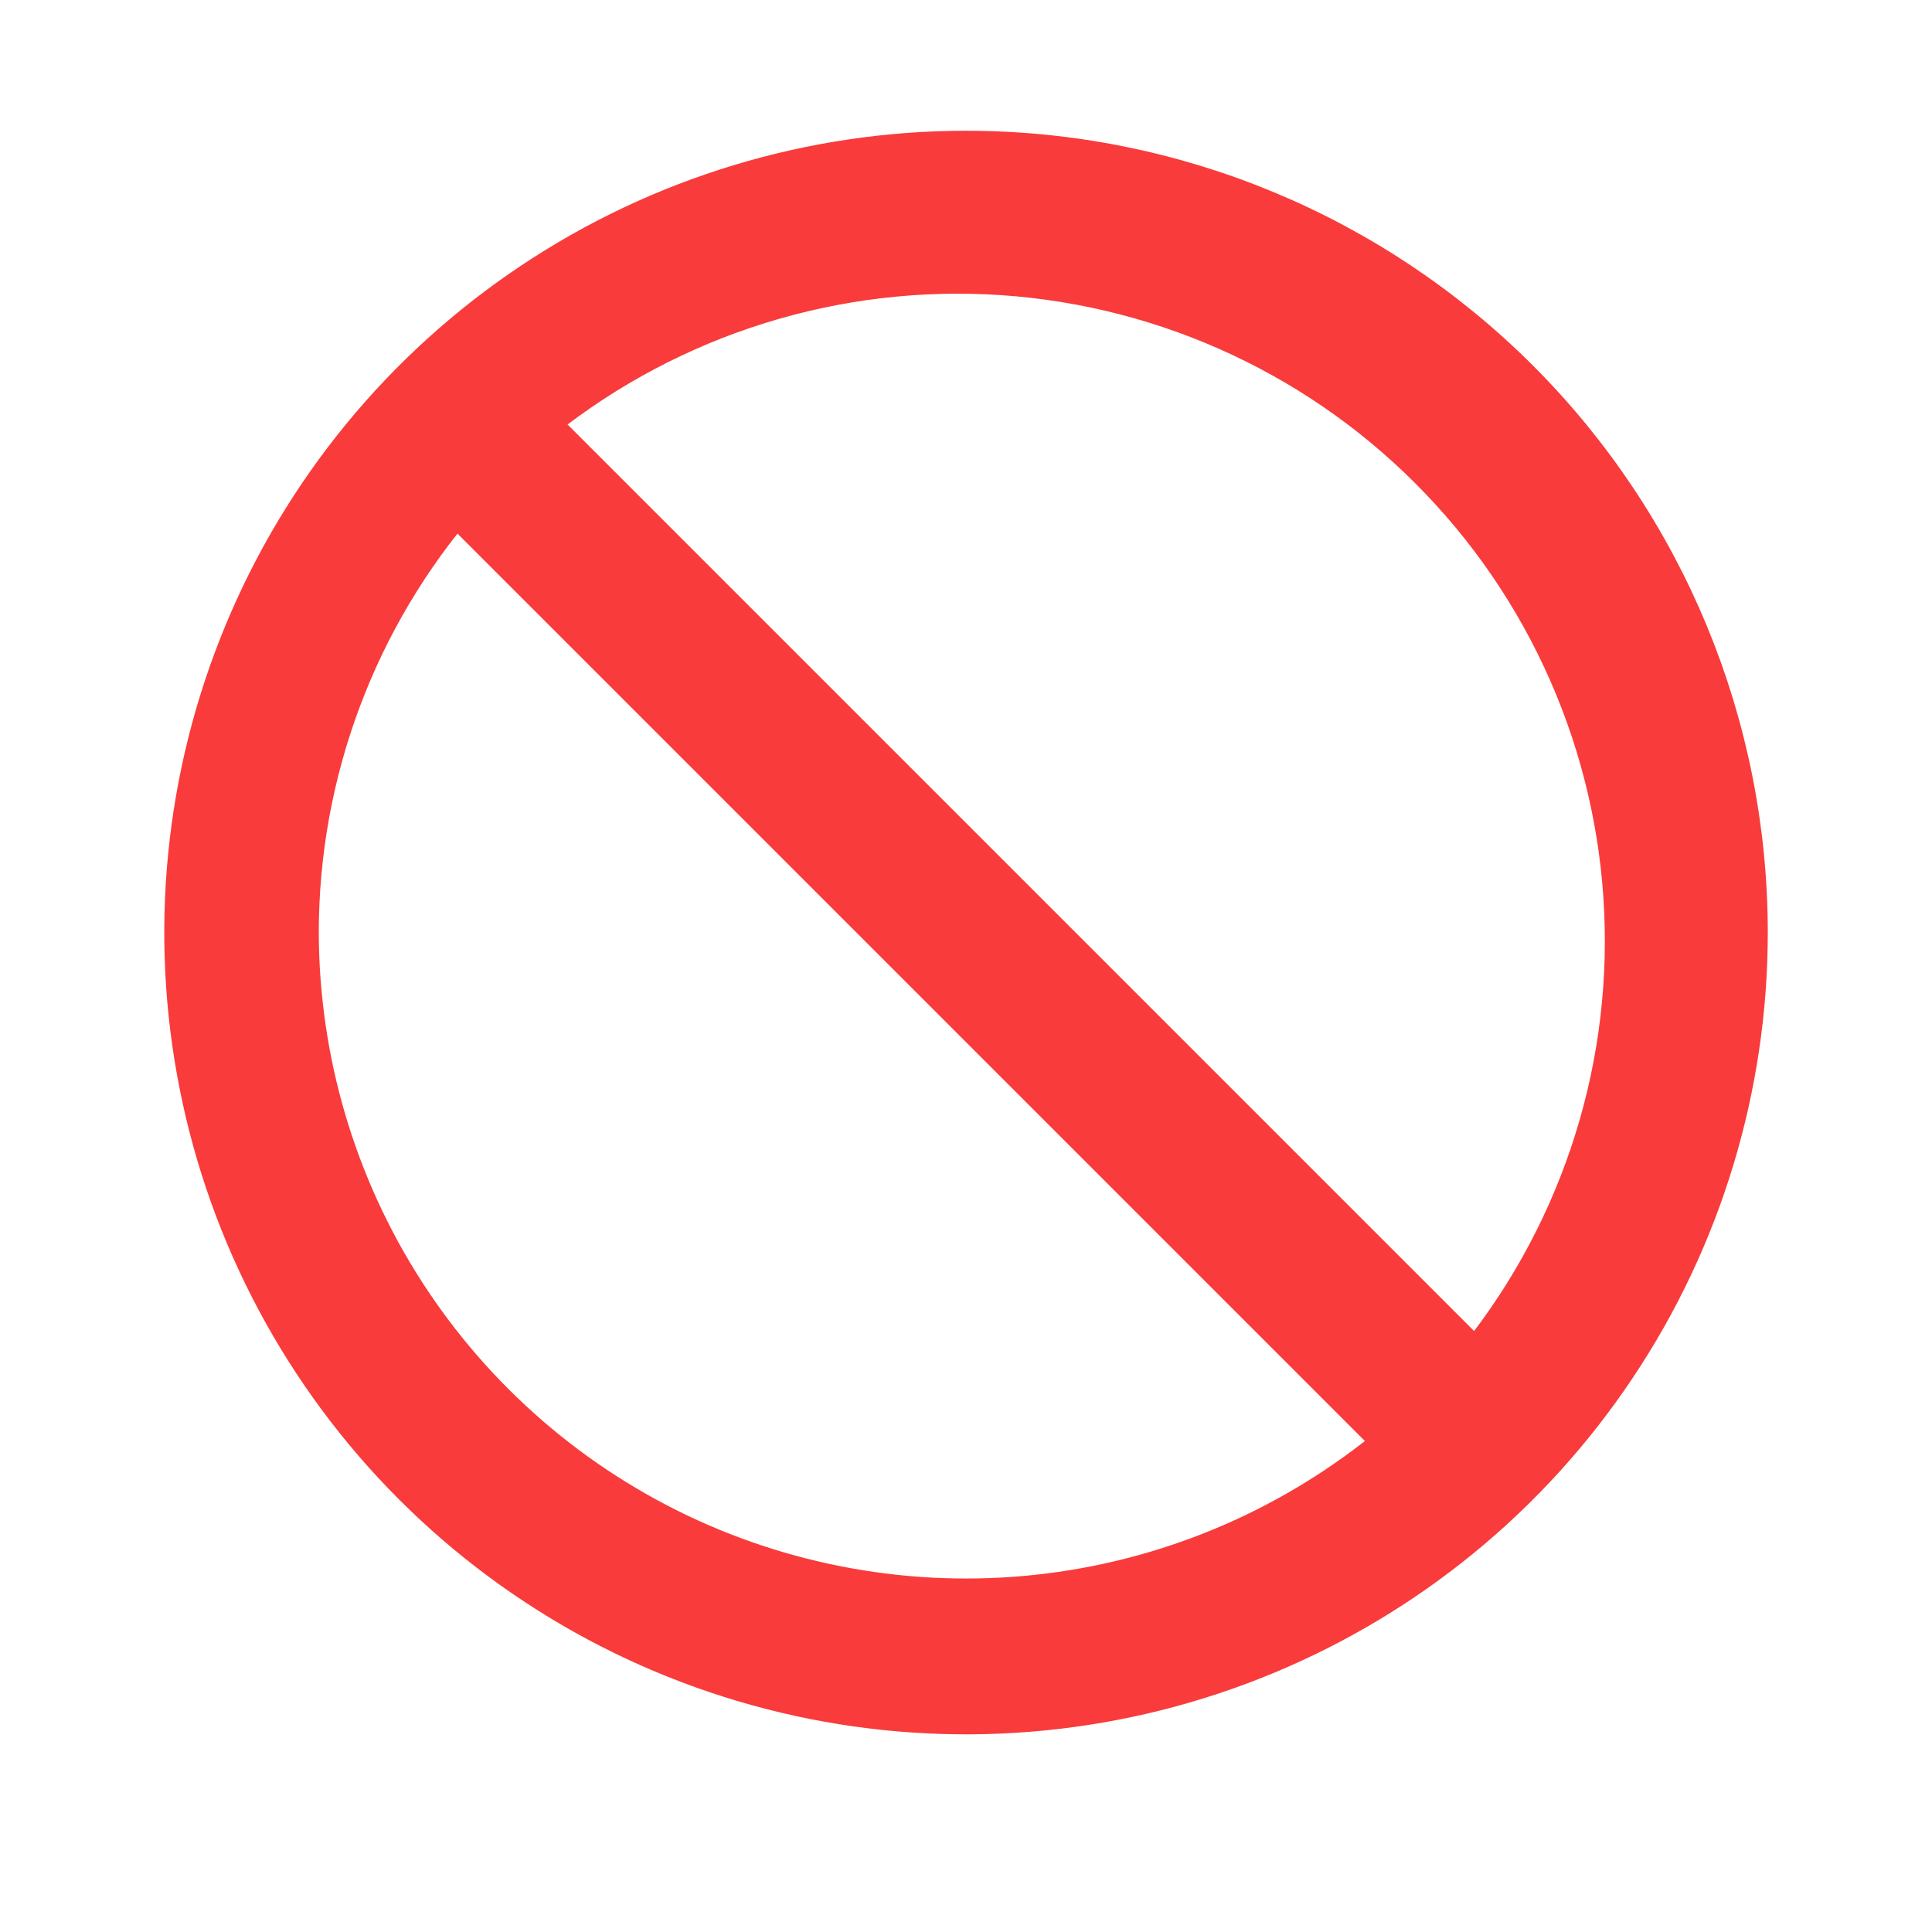 <svg width="25" height="25" viewBox="0 0 25 25" fill="none" xmlns="http://www.w3.org/2000/svg">
<path d="M12.501 2.067C10.523 2.067 8.589 2.654 6.945 3.753C5.3 4.851 4.019 6.413 3.262 8.241C2.505 10.068 2.307 12.079 2.693 14.018C3.078 15.958 4.031 17.74 5.429 19.138C6.828 20.537 8.61 21.489 10.55 21.875C12.489 22.261 14.5 22.063 16.327 21.306C18.155 20.549 19.716 19.268 20.815 17.623C21.914 15.979 22.5 14.045 22.5 12.067C22.5 9.415 21.447 6.872 19.572 4.996C17.696 3.121 15.153 2.067 12.501 2.067ZM3.75 12.067C3.751 9.965 4.513 7.933 5.894 6.349L18.219 18.674C16.952 19.768 15.397 20.476 13.739 20.713C12.081 20.95 10.39 20.706 8.866 20.011C7.343 19.315 6.051 18.197 5.144 16.789C4.237 15.381 3.754 13.742 3.75 12.067ZM19.107 17.786L6.782 5.461C8.459 4.06 10.6 3.337 12.783 3.434C14.966 3.532 17.034 4.443 18.579 5.989C20.125 7.534 21.036 9.602 21.133 11.785C21.231 13.968 20.508 16.109 19.107 17.786Z" fill="#F93B3B" stroke="#F93B3B" stroke-width="0.75"/>
</svg>

